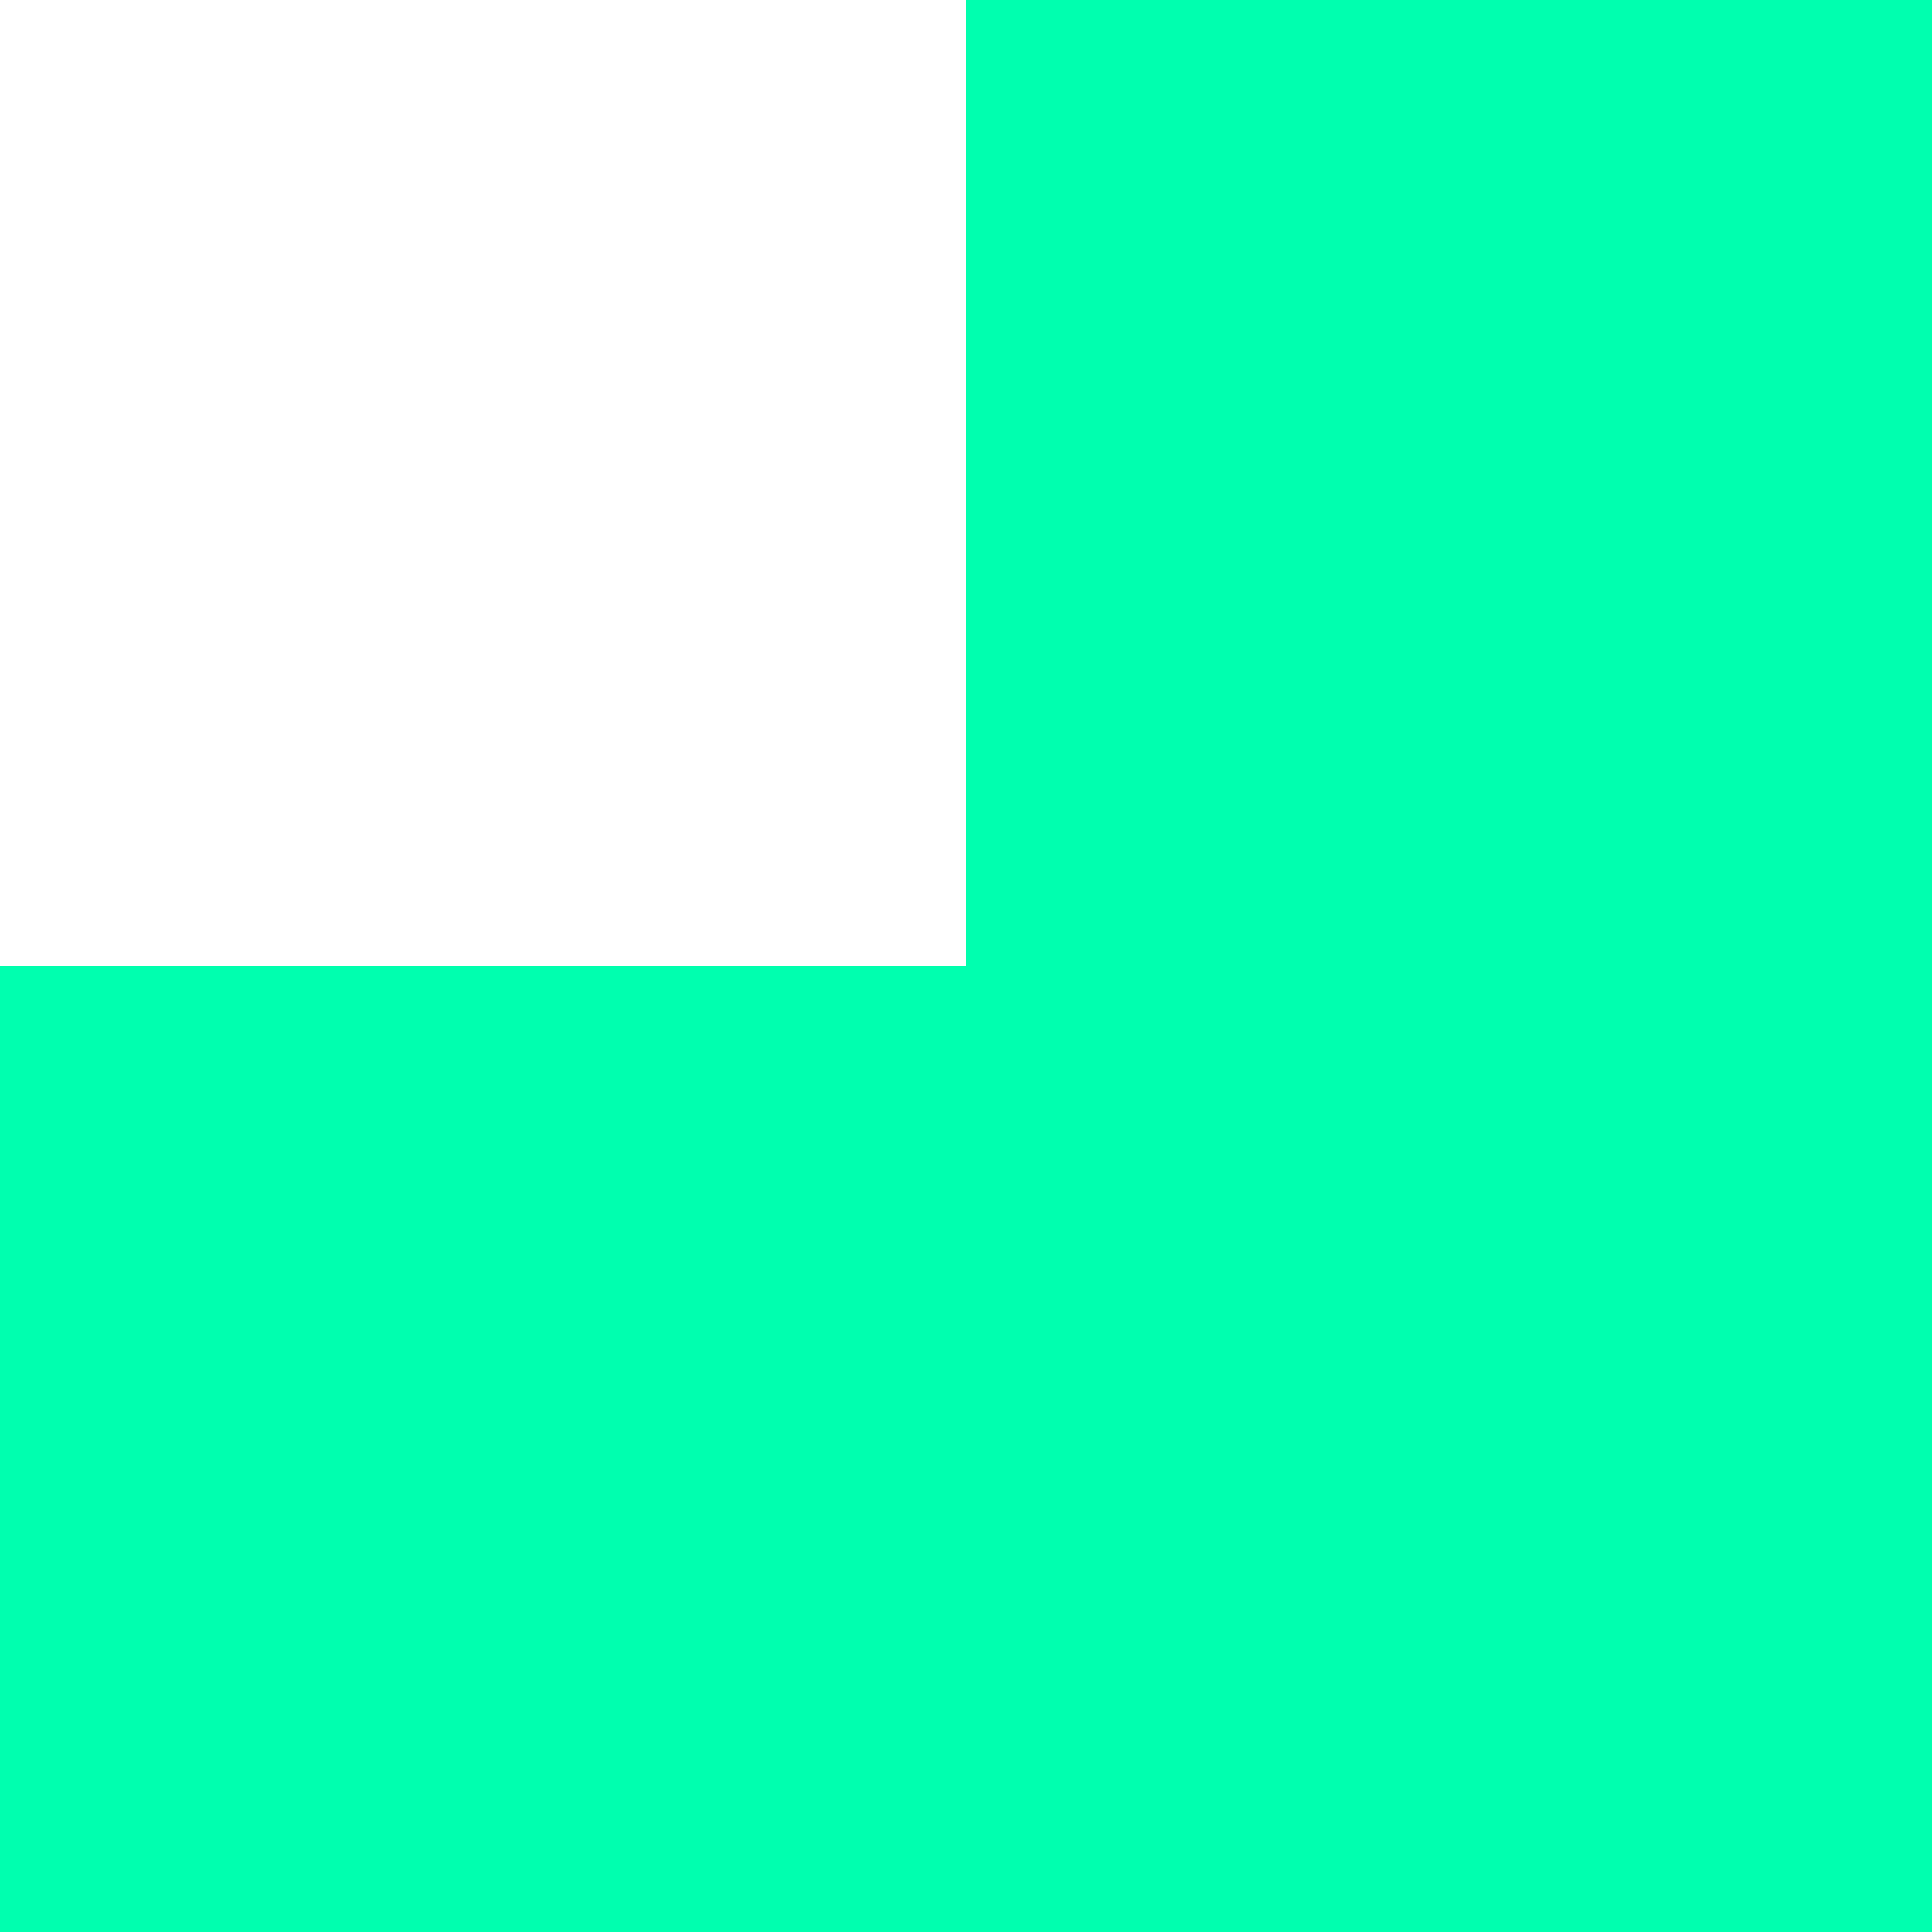 <svg width="60" height="60" viewBox="0 0 60 60" fill="none" xmlns="http://www.w3.org/2000/svg">
<g clip-path="url(#clip0_1595_11298)">
<path d="M30 0H60V60H0V30H30V0Z" fill="#00FFAF"/>
</g>
<defs>
<clipPath id="clip0_1595_11298">
<rect width="60" height="60" fill="white" transform="translate(60 60) rotate(-180)"/>
</clipPath>
</defs>
</svg>

